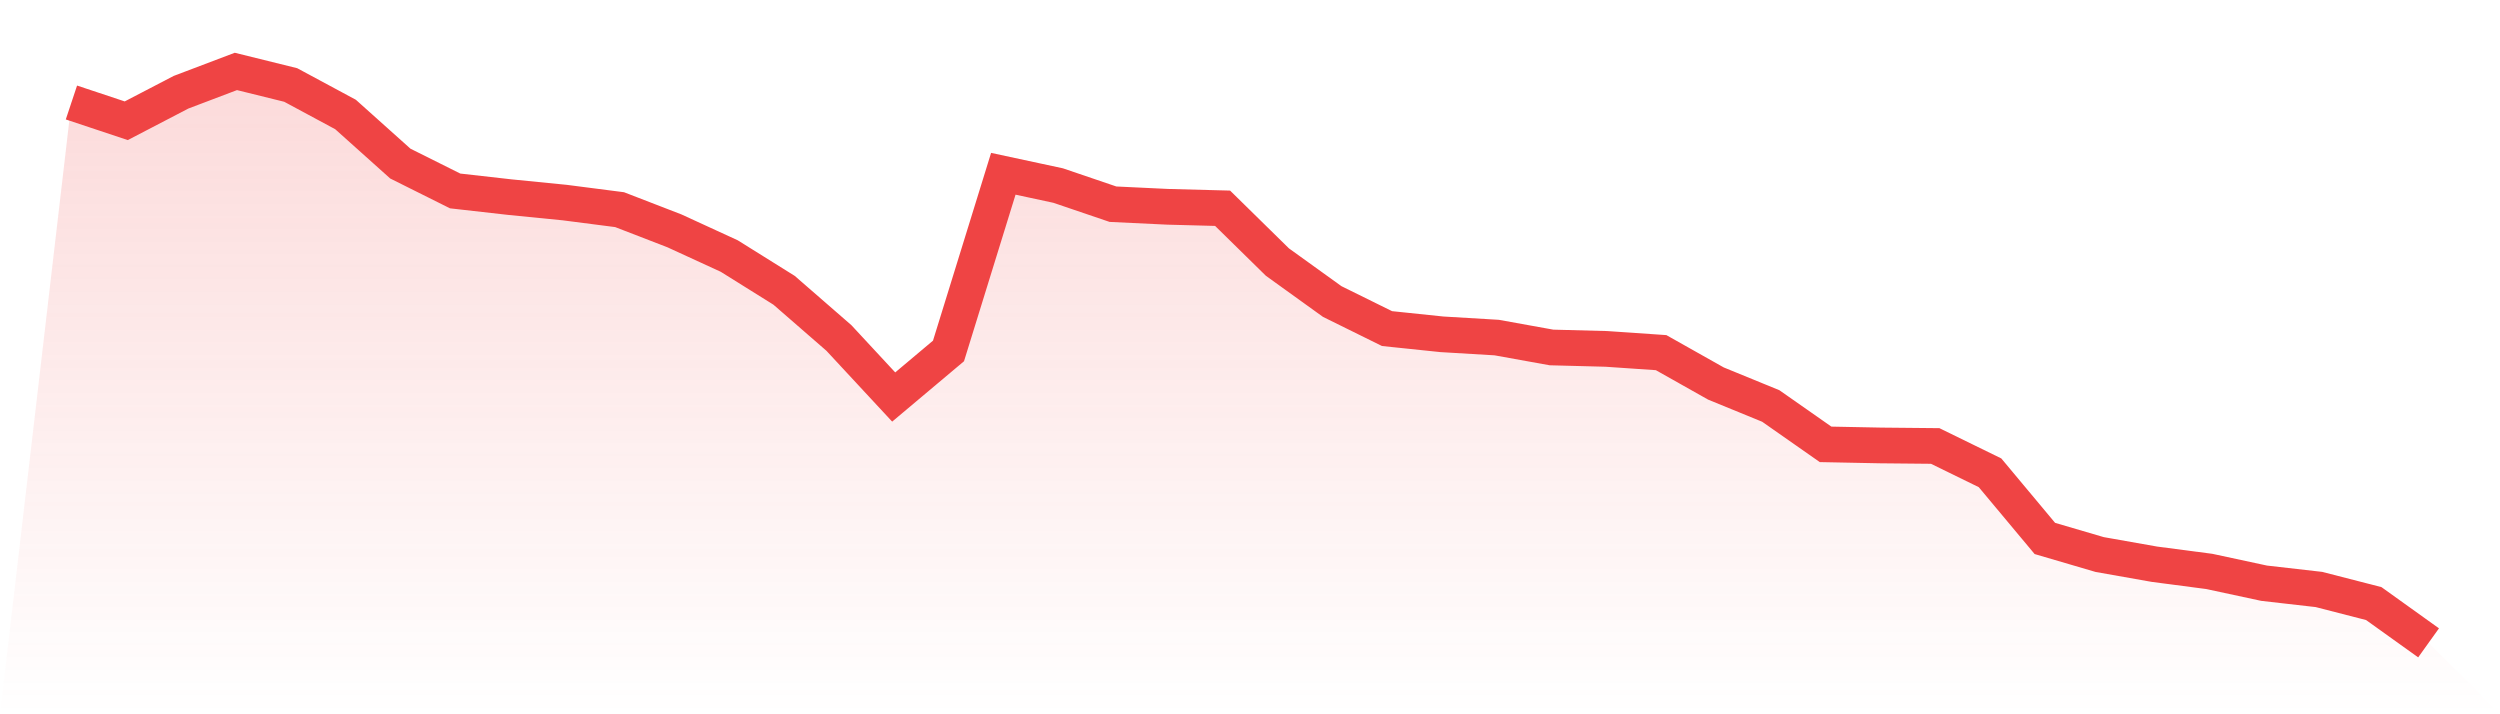 <svg viewBox="0 0 140 40" xmlns="http://www.w3.org/2000/svg">
<defs>
<linearGradient id="gradient" x1="0" x2="0" y1="0" y2="1">
<stop offset="0%" stop-color="#ef4444" stop-opacity="0.2"/>
<stop offset="100%" stop-color="#ef4444" stop-opacity="0"/>
</linearGradient>
</defs>
<path d="M4,5.74 L4,5.74 L7.07,6.762 L10.14,5.164 L13.209,4 L16.279,4.759 L19.349,6.411 L22.419,9.161 L25.488,10.693 L28.558,11.04 L31.628,11.345 L34.698,11.741 L37.767,12.927 L40.837,14.338 L43.907,16.255 L46.977,18.925 L50.047,22.233 L53.116,19.653 L56.186,9.731 L59.256,10.391 L62.326,11.435 L65.395,11.581 L68.465,11.662 L71.535,14.676 L74.605,16.886 L77.674,18.401 L80.744,18.721 L83.814,18.904 L86.884,19.458 L89.953,19.538 L93.023,19.748 L96.093,21.478 L99.163,22.735 L102.233,24.884 L105.302,24.945 L108.372,24.975 L111.442,26.477 L114.512,30.153 L117.581,31.054 L120.651,31.597 L123.721,32 L126.791,32.66 L129.86,33.011 L132.93,33.8 L136,36 L140,40 L0,40 z" fill="url(#gradient)"/>
<path d="M4,5.74 L4,5.74 L7.07,6.762 L10.14,5.164 L13.209,4 L16.279,4.759 L19.349,6.411 L22.419,9.161 L25.488,10.693 L28.558,11.04 L31.628,11.345 L34.698,11.741 L37.767,12.927 L40.837,14.338 L43.907,16.255 L46.977,18.925 L50.047,22.233 L53.116,19.653 L56.186,9.731 L59.256,10.391 L62.326,11.435 L65.395,11.581 L68.465,11.662 L71.535,14.676 L74.605,16.886 L77.674,18.401 L80.744,18.721 L83.814,18.904 L86.884,19.458 L89.953,19.538 L93.023,19.748 L96.093,21.478 L99.163,22.735 L102.233,24.884 L105.302,24.945 L108.372,24.975 L111.442,26.477 L114.512,30.153 L117.581,31.054 L120.651,31.597 L123.721,32 L126.791,32.66 L129.86,33.011 L132.93,33.8 L136,36" fill="none" stroke="#ef4444" stroke-width="2"/>
</svg>